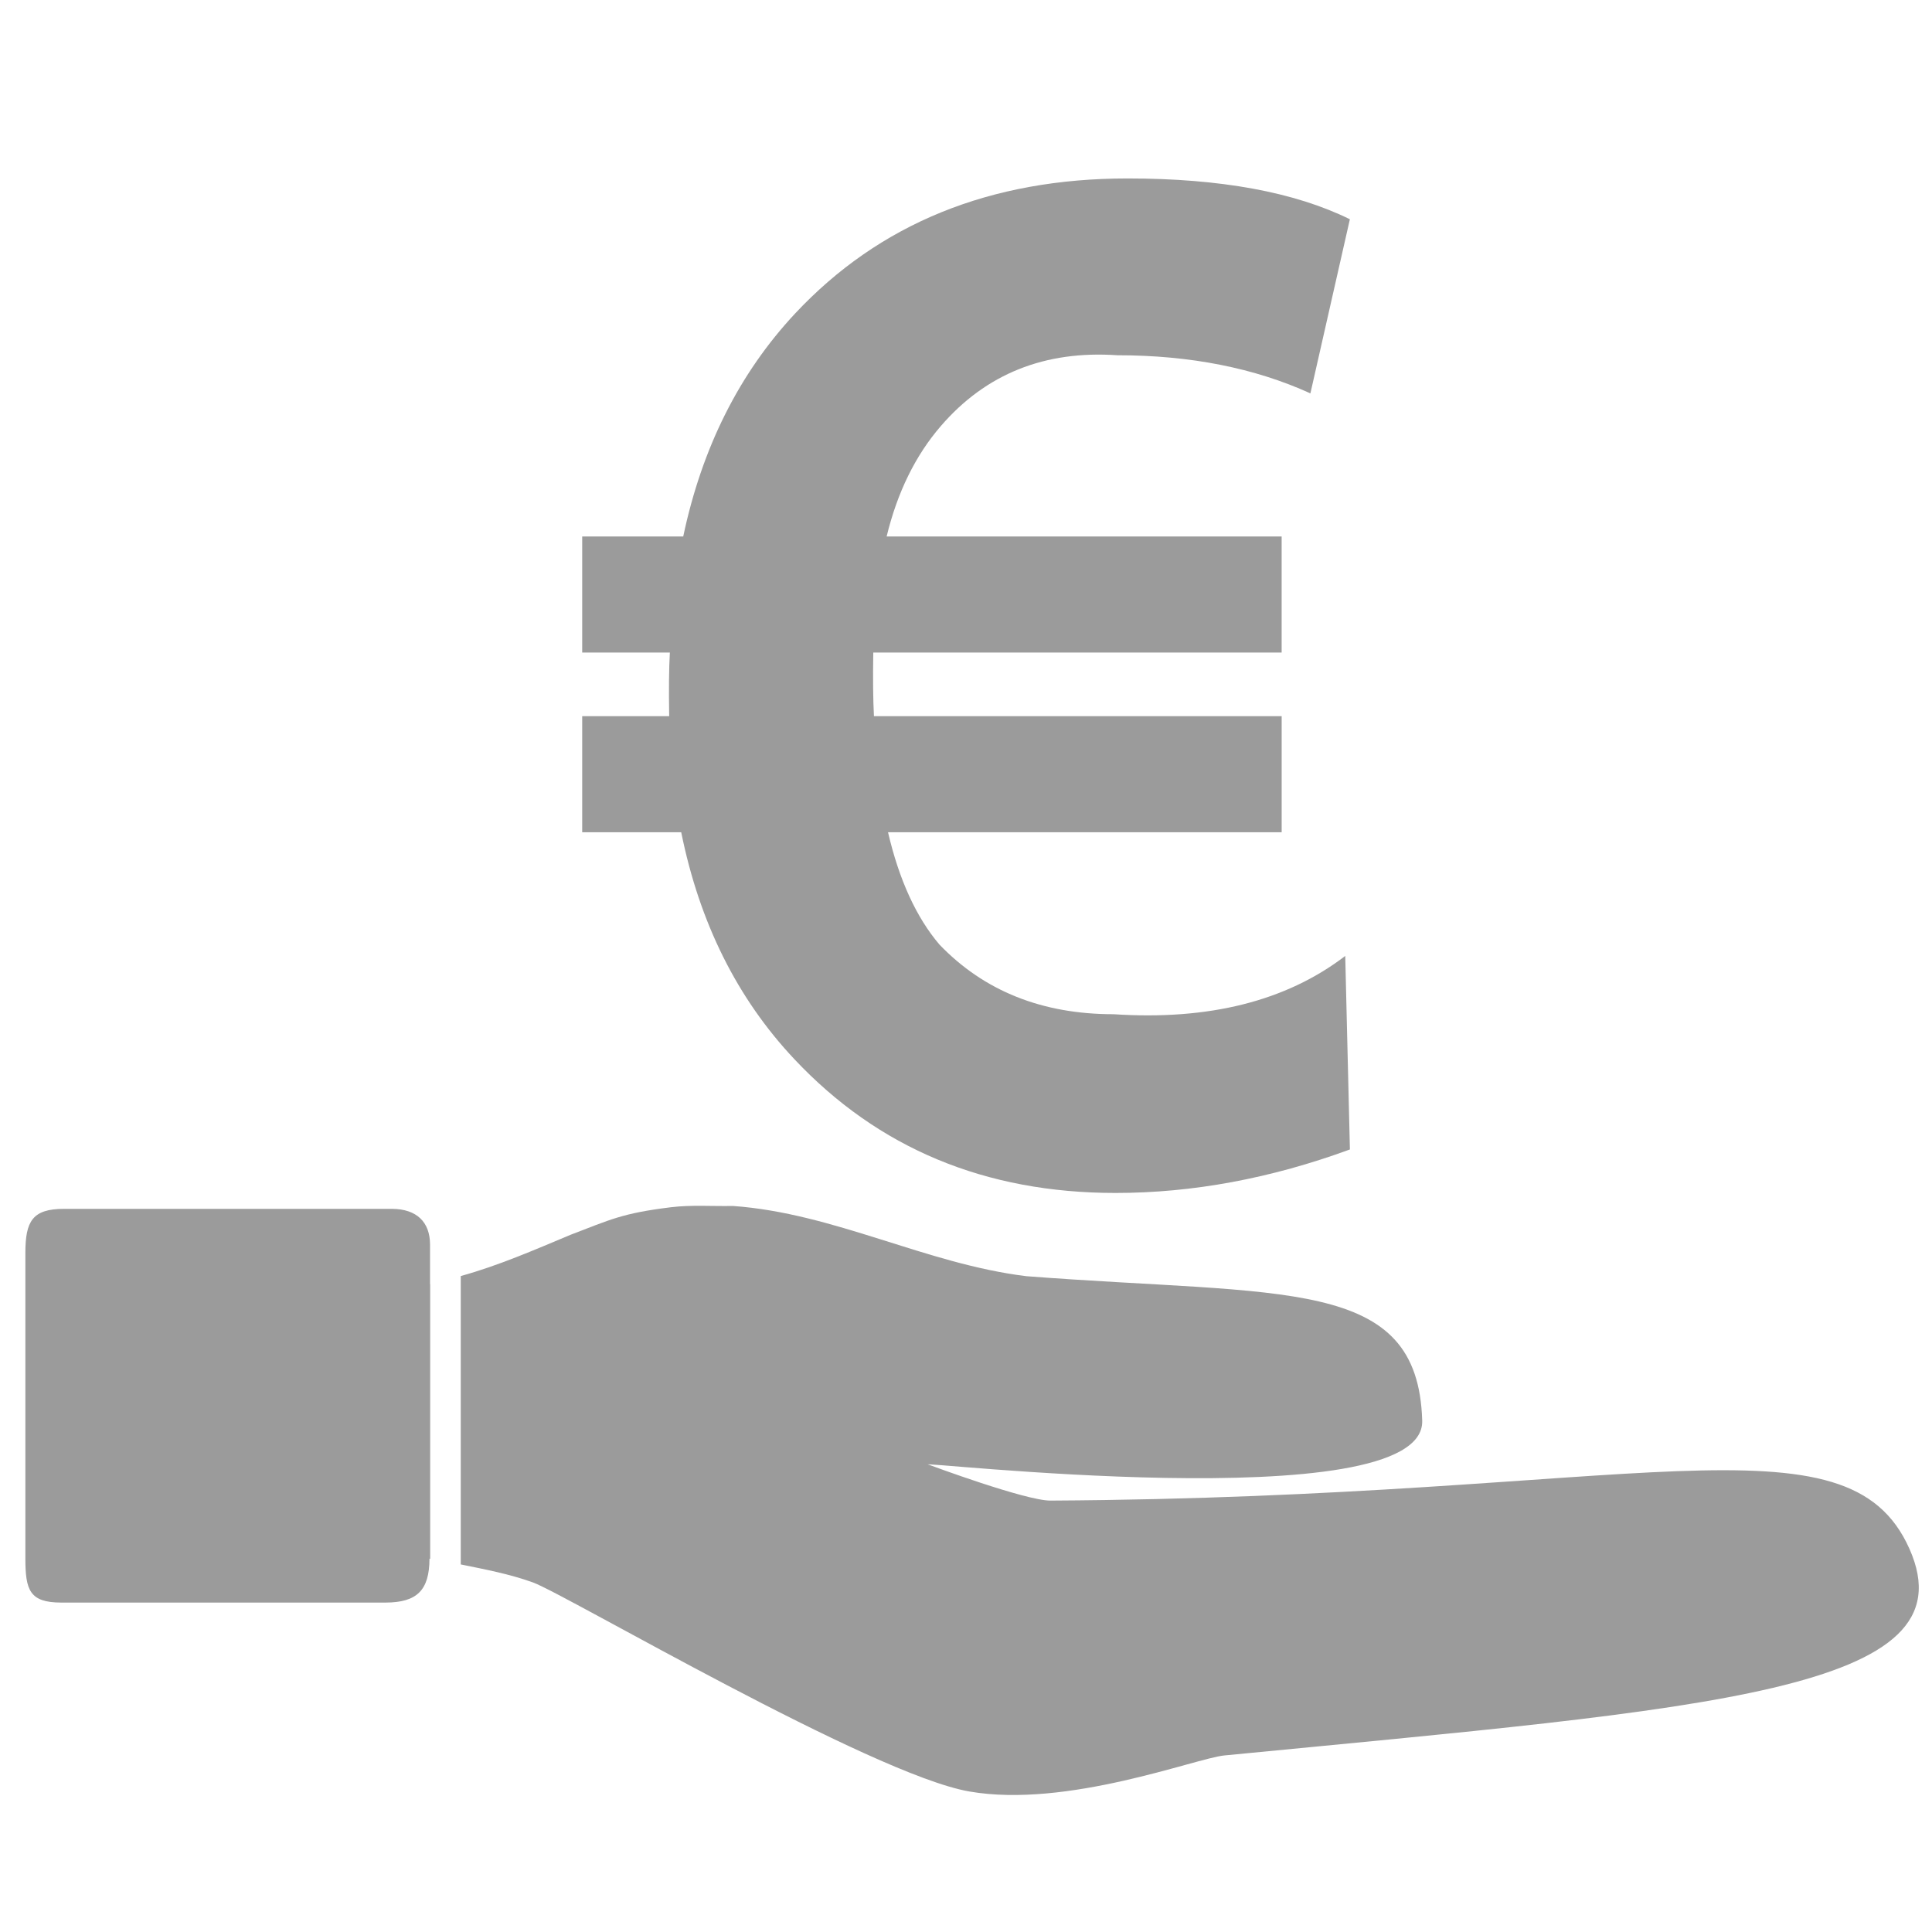 <svg height="512pt" viewBox="0 0 512 512" width="512pt" xmlns="http://www.w3.org/2000/svg"><g fill="#9b9b9b"><path d="m194.18 319.59c26.949 1.906 51.176 15.359 77.84 18.617 68.566 5.269 103.75-.051 104.88 38.293.781 26.477-138.68 10.059-130.7 11.684 0 0 25.586 9.523 32.176 9.488 155.71-.852 211.18-24.184 227.64 12.766 16.816 37.77-52.703 42.258-181.57 54.777-7.519.73-41.625 14.062-67.562 9.547-25.941-4.512-106.66-52.078-115.64-55.398-6.199-2.234-12.699-3.465-19.141-4.773v-76.426c10.004-2.766 19.555-6.934 29.109-10.938 10.531-4.008 13.609-5.703 26.602-7.297 5.418-.664 10.91-.227 16.363-.34z"/><path d="m103.91 320.36c6.519.039 10.062 3.492 10.055 9.5v10.461l.035-.012v72.797l-.18-.027c-.035 8.344-3.309 11.605-11.652 11.621h-85.977c-8.352-.016-9.453-3.301-9.469-11.652v-81.039c.016-8.352 1.844-11.637 10.195-11.648z"/><path d="m357.73 58.109-10.461 46.141c-14.809-6.734-31.848-10.102-51.117-10.102-19.273-1.328-34.879 4.926-46.82 18.758-6.738 7.805-11.527 17.559-14.363 29.262h104.68v30.762h-108.22c-.117 6.75-.059 12.375.176 16.867h108.05v30.758h-104.32c2.953 12.652 7.504 22.582 13.652 29.793 11.824 12.285 27.191 18.43 46.109 18.43 25.297 1.668 45.766-3.481 61.406-15.445l1.238 51.285c-20.953 7.684-41.66 11.527-62.113 11.527-34.523 0-62.898-11.824-85.125-35.469-15.133-16.078-25.125-36.121-29.973-60.121h-26.242v-30.758h23.051c-.117-7.109-.059-12.73.18-16.867h-23.23v-30.762h26.777c4.965-23.527 14.836-43.211 29.617-59.055 22.344-23.883 51.723-35.824 88.137-35.824 24.625 0 44.266 3.606 58.922 10.82z"/></g></svg>